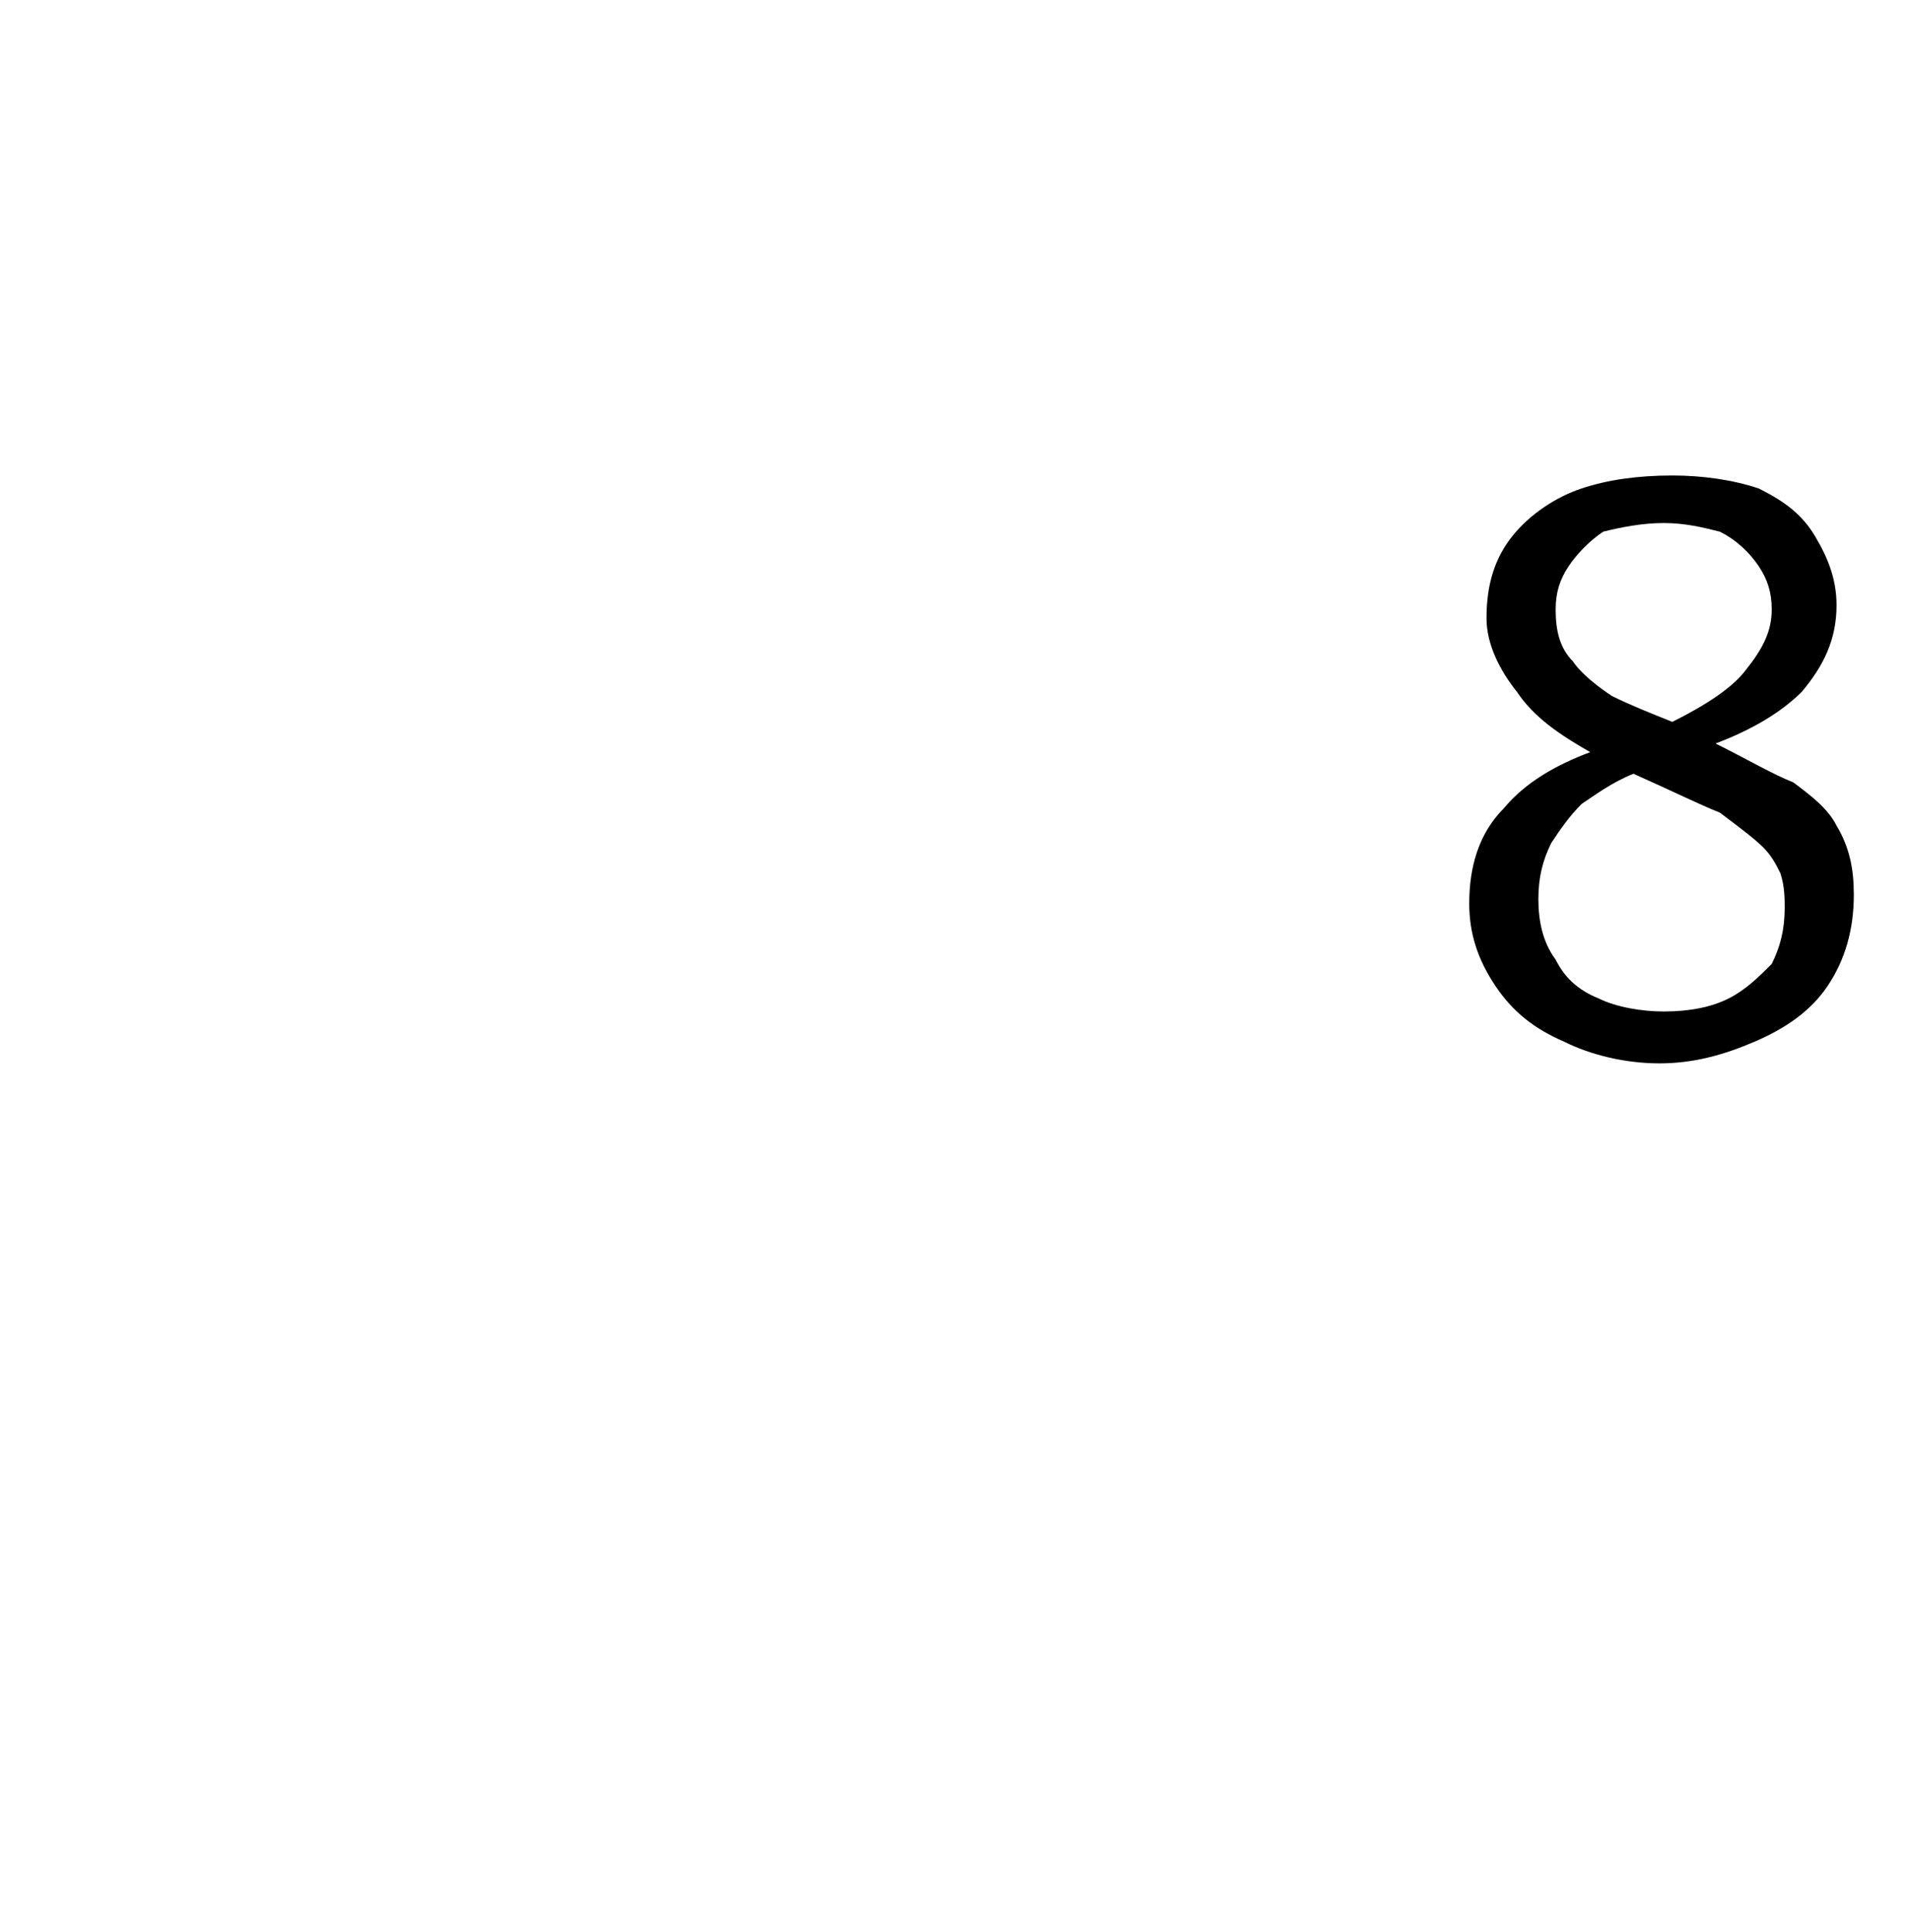 <?xml version="1.0" standalone="no"?><!DOCTYPE svg PUBLIC "-//W3C//DTD SVG 1.1//EN" "http://www.w3.org/Graphics/SVG/1.1/DTD/svg11.dtd"><svg xmlns="http://www.w3.org/2000/svg" version="1.1" width="44.2px" height="44.7px" viewBox="0 -9 44.2 44.7" style="top:-9px"><desc>8</desc><defs/><g id="Polygon167934"><path d="m38.4 15.6c-.8 0-1.6-.2-2.2-.5c-.7-.3-1.2-.7-1.6-1.3c-.4-.6-.6-1.2-.6-1.9c0-.8.2-1.6.8-2.2c.5-.6 1.2-1 2-1.3c-.7-.4-1.3-.8-1.7-1.4c-.4-.5-.7-1.1-.7-1.7c0-.8.2-1.4.6-1.9c.4-.5 1-.9 1.6-1.1c.6-.2 1.3-.3 2.1-.3c.7 0 1.4.1 2 .3c.6.3 1 .6 1.3 1.1c.3.5.5 1 .5 1.6c0 .8-.3 1.4-.8 2c-.5.5-1.2.9-2 1.2c.8.4 1.3.7 1.8.9c.4.3.8.6 1 1c.3.5.4 1 .4 1.6c0 .8-.2 1.5-.6 2.1c-.4.6-1 1-1.7 1.3c-.7.3-1.4.5-2.2.5c0 0 0 0 0 0zm.3-7.9c.8-.4 1.4-.8 1.7-1.2c.4-.5.6-.9.6-1.4c0-.4-.1-.7-.3-1c-.2-.3-.5-.6-.9-.8c-.4-.1-.8-.2-1.3-.2c-.5 0-1 .1-1.4.2c-.3.2-.6.5-.8.8c-.2.3-.3.6-.3 1c0 .5.1.9.4 1.2c.2.3.6.6.9.8c.4.2.9.4 1.4.6c0 0 0 0 0 0zm-.2 6.7c.6 0 1.1-.1 1.5-.3c.4-.2.7-.5 1-.8c.2-.4.3-.8.3-1.3c0-.2 0-.5-.1-.8c-.1-.2-.2-.4-.4-.6c-.2-.2-.6-.5-1-.8c-.5-.2-1.1-.5-2-.9c-.5.2-.9.5-1.2.7c-.3.3-.5.6-.7.9c-.2.4-.3.8-.3 1.3c0 .5.1 1 .4 1.4c.2.4.5.7 1 .9c.4.2 1 .3 1.5.3c0 0 0 0 0 0z" stroke="none" fill="#000"/></g></svg>